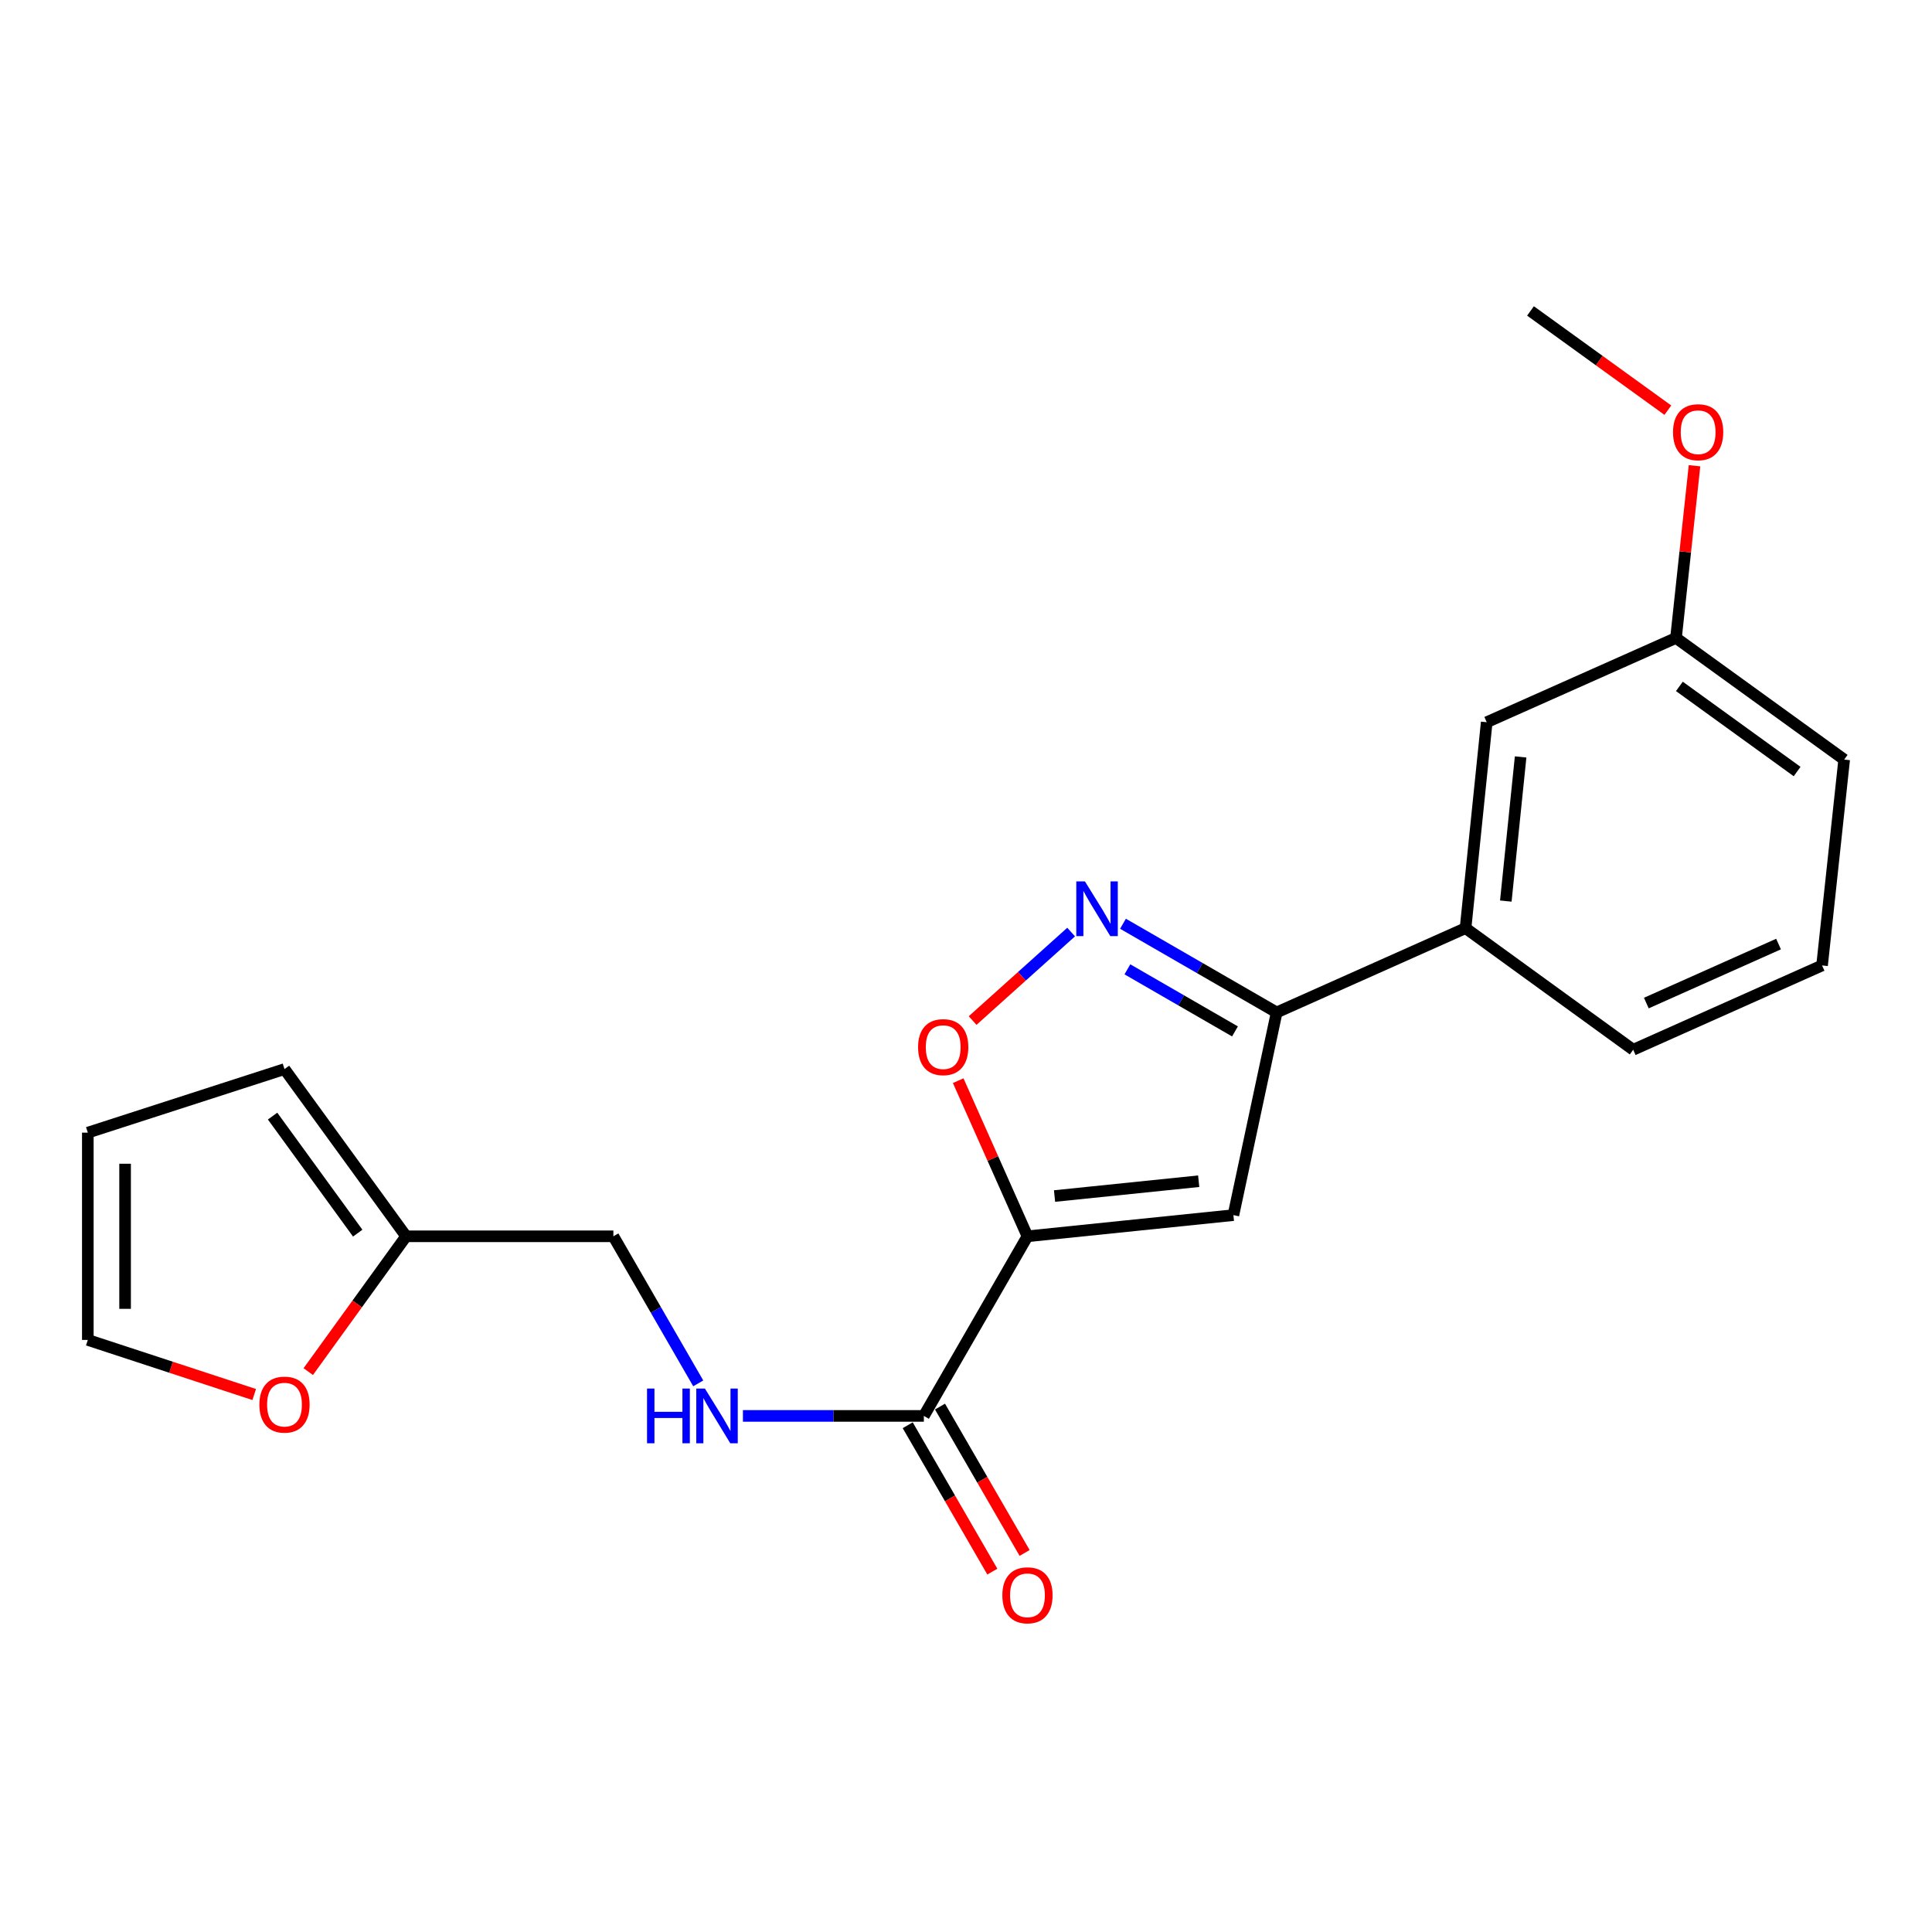 <?xml version='1.0' encoding='iso-8859-1'?>
<svg version='1.1' baseProfile='full'
              xmlns='http://www.w3.org/2000/svg'
                      xmlns:rdkit='http://www.rdkit.org/xml'
                      xmlns:xlink='http://www.w3.org/1999/xlink'
                  xml:space='preserve'
width='1000px' height='1000px' viewBox='0 0 1000 1000'>
<!-- END OF HEADER -->
<rect style='opacity:1.0;fill:#FFFFFF;stroke:none' width='1000' height='1000' x='0' y='0'> </rect>
<path class='bond-0' d='M 531.814,639.907 L 638.406,628.942' style='fill:none;fill-rule:evenodd;stroke:#000000;stroke-width:6px;stroke-linecap:butt;stroke-linejoin:miter;stroke-opacity:1' />
<path class='bond-0' d='M 545.829,619.069 L 620.442,611.393' style='fill:none;fill-rule:evenodd;stroke:#000000;stroke-width:6px;stroke-linecap:butt;stroke-linejoin:miter;stroke-opacity:1' />
<path class='bond-2' d='M 531.814,639.907 L 513.888,599.631' style='fill:none;fill-rule:evenodd;stroke:#000000;stroke-width:6px;stroke-linecap:butt;stroke-linejoin:miter;stroke-opacity:1' />
<path class='bond-2' d='M 513.888,599.631 L 495.961,559.355' style='fill:none;fill-rule:evenodd;stroke:#FF0000;stroke-width:6px;stroke-linecap:butt;stroke-linejoin:miter;stroke-opacity:1' />
<path class='bond-4' d='M 531.814,639.907 L 478.187,732.875' style='fill:none;fill-rule:evenodd;stroke:#000000;stroke-width:6px;stroke-linecap:butt;stroke-linejoin:miter;stroke-opacity:1' />
<path class='bond-3' d='M 638.406,628.942 L 660.798,524.033' style='fill:none;fill-rule:evenodd;stroke:#000000;stroke-width:6px;stroke-linecap:butt;stroke-linejoin:miter;stroke-opacity:1' />
<path class='bond-1' d='M 554.415,482.435 L 528.919,505.336' style='fill:none;fill-rule:evenodd;stroke:#0000FF;stroke-width:6px;stroke-linecap:butt;stroke-linejoin:miter;stroke-opacity:1' />
<path class='bond-1' d='M 528.919,505.336 L 503.423,528.237' style='fill:none;fill-rule:evenodd;stroke:#FF0000;stroke-width:6px;stroke-linecap:butt;stroke-linejoin:miter;stroke-opacity:1' />
<path class='bond-21' d='M 581.254,478.13 L 621.026,501.082' style='fill:none;fill-rule:evenodd;stroke:#0000FF;stroke-width:6px;stroke-linecap:butt;stroke-linejoin:miter;stroke-opacity:1' />
<path class='bond-21' d='M 621.026,501.082 L 660.798,524.033' style='fill:none;fill-rule:evenodd;stroke:#000000;stroke-width:6px;stroke-linecap:butt;stroke-linejoin:miter;stroke-opacity:1' />
<path class='bond-21' d='M 583.542,501.727 L 611.382,517.793' style='fill:none;fill-rule:evenodd;stroke:#0000FF;stroke-width:6px;stroke-linecap:butt;stroke-linejoin:miter;stroke-opacity:1' />
<path class='bond-21' d='M 611.382,517.793 L 639.223,533.859' style='fill:none;fill-rule:evenodd;stroke:#000000;stroke-width:6px;stroke-linecap:butt;stroke-linejoin:miter;stroke-opacity:1' />
<path class='bond-6' d='M 660.798,524.033 L 758.567,480.406' style='fill:none;fill-rule:evenodd;stroke:#000000;stroke-width:6px;stroke-linecap:butt;stroke-linejoin:miter;stroke-opacity:1' />
<path class='bond-5' d='M 478.187,732.875 L 431.363,732.875' style='fill:none;fill-rule:evenodd;stroke:#000000;stroke-width:6px;stroke-linecap:butt;stroke-linejoin:miter;stroke-opacity:1' />
<path class='bond-5' d='M 431.363,732.875 L 384.54,732.875' style='fill:none;fill-rule:evenodd;stroke:#0000FF;stroke-width:6px;stroke-linecap:butt;stroke-linejoin:miter;stroke-opacity:1' />
<path class='bond-9' d='M 469.835,737.703 L 491.735,775.585' style='fill:none;fill-rule:evenodd;stroke:#000000;stroke-width:6px;stroke-linecap:butt;stroke-linejoin:miter;stroke-opacity:1' />
<path class='bond-9' d='M 491.735,775.585 L 513.635,813.468' style='fill:none;fill-rule:evenodd;stroke:#FF0000;stroke-width:6px;stroke-linecap:butt;stroke-linejoin:miter;stroke-opacity:1' />
<path class='bond-9' d='M 486.539,728.046 L 508.439,765.929' style='fill:none;fill-rule:evenodd;stroke:#000000;stroke-width:6px;stroke-linecap:butt;stroke-linejoin:miter;stroke-opacity:1' />
<path class='bond-9' d='M 508.439,765.929 L 530.339,803.811' style='fill:none;fill-rule:evenodd;stroke:#FF0000;stroke-width:6px;stroke-linecap:butt;stroke-linejoin:miter;stroke-opacity:1' />
<path class='bond-14' d='M 361.406,716.031 L 339.445,677.969' style='fill:none;fill-rule:evenodd;stroke:#0000FF;stroke-width:6px;stroke-linecap:butt;stroke-linejoin:miter;stroke-opacity:1' />
<path class='bond-14' d='M 339.445,677.969 L 317.485,639.907' style='fill:none;fill-rule:evenodd;stroke:#000000;stroke-width:6px;stroke-linecap:butt;stroke-linejoin:miter;stroke-opacity:1' />
<path class='bond-10' d='M 758.567,480.406 L 769.522,373.826' style='fill:none;fill-rule:evenodd;stroke:#000000;stroke-width:6px;stroke-linecap:butt;stroke-linejoin:miter;stroke-opacity:1' />
<path class='bond-10' d='M 779.404,466.392 L 787.072,391.786' style='fill:none;fill-rule:evenodd;stroke:#000000;stroke-width:6px;stroke-linecap:butt;stroke-linejoin:miter;stroke-opacity:1' />
<path class='bond-17' d='M 758.567,480.406 L 845.339,543.349' style='fill:none;fill-rule:evenodd;stroke:#000000;stroke-width:6px;stroke-linecap:butt;stroke-linejoin:miter;stroke-opacity:1' />
<path class='bond-7' d='M 210.197,639.907 L 317.485,639.907' style='fill:none;fill-rule:evenodd;stroke:#000000;stroke-width:6px;stroke-linecap:butt;stroke-linejoin:miter;stroke-opacity:1' />
<path class='bond-8' d='M 210.197,639.907 L 184.874,674.924' style='fill:none;fill-rule:evenodd;stroke:#000000;stroke-width:6px;stroke-linecap:butt;stroke-linejoin:miter;stroke-opacity:1' />
<path class='bond-8' d='M 184.874,674.924 L 159.552,709.942' style='fill:none;fill-rule:evenodd;stroke:#FF0000;stroke-width:6px;stroke-linecap:butt;stroke-linejoin:miter;stroke-opacity:1' />
<path class='bond-11' d='M 210.197,639.907 L 147.254,553.361' style='fill:none;fill-rule:evenodd;stroke:#000000;stroke-width:6px;stroke-linecap:butt;stroke-linejoin:miter;stroke-opacity:1' />
<path class='bond-11' d='M 185.152,638.274 L 141.092,577.691' style='fill:none;fill-rule:evenodd;stroke:#000000;stroke-width:6px;stroke-linecap:butt;stroke-linejoin:miter;stroke-opacity:1' />
<path class='bond-12' d='M 131.576,721.803 L 88.515,707.674' style='fill:none;fill-rule:evenodd;stroke:#FF0000;stroke-width:6px;stroke-linecap:butt;stroke-linejoin:miter;stroke-opacity:1' />
<path class='bond-12' d='M 88.515,707.674 L 45.455,693.546' style='fill:none;fill-rule:evenodd;stroke:#000000;stroke-width:6px;stroke-linecap:butt;stroke-linejoin:miter;stroke-opacity:1' />
<path class='bond-15' d='M 769.522,373.826 L 867.495,330.199' style='fill:none;fill-rule:evenodd;stroke:#000000;stroke-width:6px;stroke-linecap:butt;stroke-linejoin:miter;stroke-opacity:1' />
<path class='bond-13' d='M 147.254,553.361 L 45.455,586.258' style='fill:none;fill-rule:evenodd;stroke:#000000;stroke-width:6px;stroke-linecap:butt;stroke-linejoin:miter;stroke-opacity:1' />
<path class='bond-22' d='M 45.455,693.546 L 45.455,586.258' style='fill:none;fill-rule:evenodd;stroke:#000000;stroke-width:6px;stroke-linecap:butt;stroke-linejoin:miter;stroke-opacity:1' />
<path class='bond-22' d='M 64.749,677.453 L 64.749,602.351' style='fill:none;fill-rule:evenodd;stroke:#000000;stroke-width:6px;stroke-linecap:butt;stroke-linejoin:miter;stroke-opacity:1' />
<path class='bond-16' d='M 867.495,330.199 L 872.287,285.634' style='fill:none;fill-rule:evenodd;stroke:#000000;stroke-width:6px;stroke-linecap:butt;stroke-linejoin:miter;stroke-opacity:1' />
<path class='bond-16' d='M 872.287,285.634 L 877.079,241.069' style='fill:none;fill-rule:evenodd;stroke:#FF0000;stroke-width:6px;stroke-linecap:butt;stroke-linejoin:miter;stroke-opacity:1' />
<path class='bond-23' d='M 867.495,330.199 L 954.545,393.153' style='fill:none;fill-rule:evenodd;stroke:#000000;stroke-width:6px;stroke-linecap:butt;stroke-linejoin:miter;stroke-opacity:1' />
<path class='bond-23' d='M 869.246,355.277 L 930.181,399.344' style='fill:none;fill-rule:evenodd;stroke:#000000;stroke-width:6px;stroke-linecap:butt;stroke-linejoin:miter;stroke-opacity:1' />
<path class='bond-20' d='M 863.278,212.305 L 827.73,186.624' style='fill:none;fill-rule:evenodd;stroke:#FF0000;stroke-width:6px;stroke-linecap:butt;stroke-linejoin:miter;stroke-opacity:1' />
<path class='bond-20' d='M 827.73,186.624 L 792.183,160.944' style='fill:none;fill-rule:evenodd;stroke:#000000;stroke-width:6px;stroke-linecap:butt;stroke-linejoin:miter;stroke-opacity:1' />
<path class='bond-18' d='M 845.339,543.349 L 943.097,499.712' style='fill:none;fill-rule:evenodd;stroke:#000000;stroke-width:6px;stroke-linecap:butt;stroke-linejoin:miter;stroke-opacity:1' />
<path class='bond-18' d='M 852.138,519.185 L 920.569,488.639' style='fill:none;fill-rule:evenodd;stroke:#000000;stroke-width:6px;stroke-linecap:butt;stroke-linejoin:miter;stroke-opacity:1' />
<path class='bond-19' d='M 943.097,499.712 L 954.545,393.153' style='fill:none;fill-rule:evenodd;stroke:#000000;stroke-width:6px;stroke-linecap:butt;stroke-linejoin:miter;stroke-opacity:1' />
<path  class='atom-2' d='M 561.571 456.224
L 570.851 471.224
Q 571.771 472.704, 573.251 475.384
Q 574.731 478.064, 574.811 478.224
L 574.811 456.224
L 578.571 456.224
L 578.571 484.544
L 574.691 484.544
L 564.731 468.144
Q 563.571 466.224, 562.331 464.024
Q 561.131 461.824, 560.771 461.144
L 560.771 484.544
L 557.091 484.544
L 557.091 456.224
L 561.571 456.224
' fill='#0000FF'/>
<path  class='atom-3' d='M 475.198 541.993
Q 475.198 535.193, 478.558 531.393
Q 481.918 527.593, 488.198 527.593
Q 494.478 527.593, 497.838 531.393
Q 501.198 535.193, 501.198 541.993
Q 501.198 548.873, 497.798 552.793
Q 494.398 556.673, 488.198 556.673
Q 481.958 556.673, 478.558 552.793
Q 475.198 548.913, 475.198 541.993
M 488.198 553.473
Q 492.518 553.473, 494.838 550.593
Q 497.198 547.673, 497.198 541.993
Q 497.198 536.433, 494.838 533.633
Q 492.518 530.793, 488.198 530.793
Q 483.878 530.793, 481.518 533.593
Q 479.198 536.393, 479.198 541.993
Q 479.198 547.713, 481.518 550.593
Q 483.878 553.473, 488.198 553.473
' fill='#FF0000'/>
<path  class='atom-6' d='M 334.904 718.715
L 338.744 718.715
L 338.744 730.755
L 353.224 730.755
L 353.224 718.715
L 357.064 718.715
L 357.064 747.035
L 353.224 747.035
L 353.224 733.955
L 338.744 733.955
L 338.744 747.035
L 334.904 747.035
L 334.904 718.715
' fill='#0000FF'/>
<path  class='atom-6' d='M 364.864 718.715
L 374.144 733.715
Q 375.064 735.195, 376.544 737.875
Q 378.024 740.555, 378.104 740.715
L 378.104 718.715
L 381.864 718.715
L 381.864 747.035
L 377.984 747.035
L 368.024 730.635
Q 366.864 728.715, 365.624 726.515
Q 364.424 724.315, 364.064 723.635
L 364.064 747.035
L 360.384 747.035
L 360.384 718.715
L 364.864 718.715
' fill='#0000FF'/>
<path  class='atom-9' d='M 134.254 727.027
Q 134.254 720.227, 137.614 716.427
Q 140.974 712.627, 147.254 712.627
Q 153.534 712.627, 156.894 716.427
Q 160.254 720.227, 160.254 727.027
Q 160.254 733.907, 156.854 737.827
Q 153.454 741.707, 147.254 741.707
Q 141.014 741.707, 137.614 737.827
Q 134.254 733.947, 134.254 727.027
M 147.254 738.507
Q 151.574 738.507, 153.894 735.627
Q 156.254 732.707, 156.254 727.027
Q 156.254 721.467, 153.894 718.667
Q 151.574 715.827, 147.254 715.827
Q 142.934 715.827, 140.574 718.627
Q 138.254 721.427, 138.254 727.027
Q 138.254 732.747, 140.574 735.627
Q 142.934 738.507, 147.254 738.507
' fill='#FF0000'/>
<path  class='atom-10' d='M 518.814 825.718
Q 518.814 818.918, 522.174 815.118
Q 525.534 811.318, 531.814 811.318
Q 538.094 811.318, 541.454 815.118
Q 544.814 818.918, 544.814 825.718
Q 544.814 832.598, 541.414 836.518
Q 538.014 840.398, 531.814 840.398
Q 525.574 840.398, 522.174 836.518
Q 518.814 832.638, 518.814 825.718
M 531.814 837.198
Q 536.134 837.198, 538.454 834.318
Q 540.814 831.398, 540.814 825.718
Q 540.814 820.158, 538.454 817.358
Q 536.134 814.518, 531.814 814.518
Q 527.494 814.518, 525.134 817.318
Q 522.814 820.118, 522.814 825.718
Q 522.814 831.438, 525.134 834.318
Q 527.494 837.198, 531.814 837.198
' fill='#FF0000'/>
<path  class='atom-17' d='M 865.954 223.709
Q 865.954 216.909, 869.314 213.109
Q 872.674 209.309, 878.954 209.309
Q 885.234 209.309, 888.594 213.109
Q 891.954 216.909, 891.954 223.709
Q 891.954 230.589, 888.554 234.509
Q 885.154 238.389, 878.954 238.389
Q 872.714 238.389, 869.314 234.509
Q 865.954 230.629, 865.954 223.709
M 878.954 235.189
Q 883.274 235.189, 885.594 232.309
Q 887.954 229.389, 887.954 223.709
Q 887.954 218.149, 885.594 215.349
Q 883.274 212.509, 878.954 212.509
Q 874.634 212.509, 872.274 215.309
Q 869.954 218.109, 869.954 223.709
Q 869.954 229.429, 872.274 232.309
Q 874.634 235.189, 878.954 235.189
' fill='#FF0000'/>
</svg>
